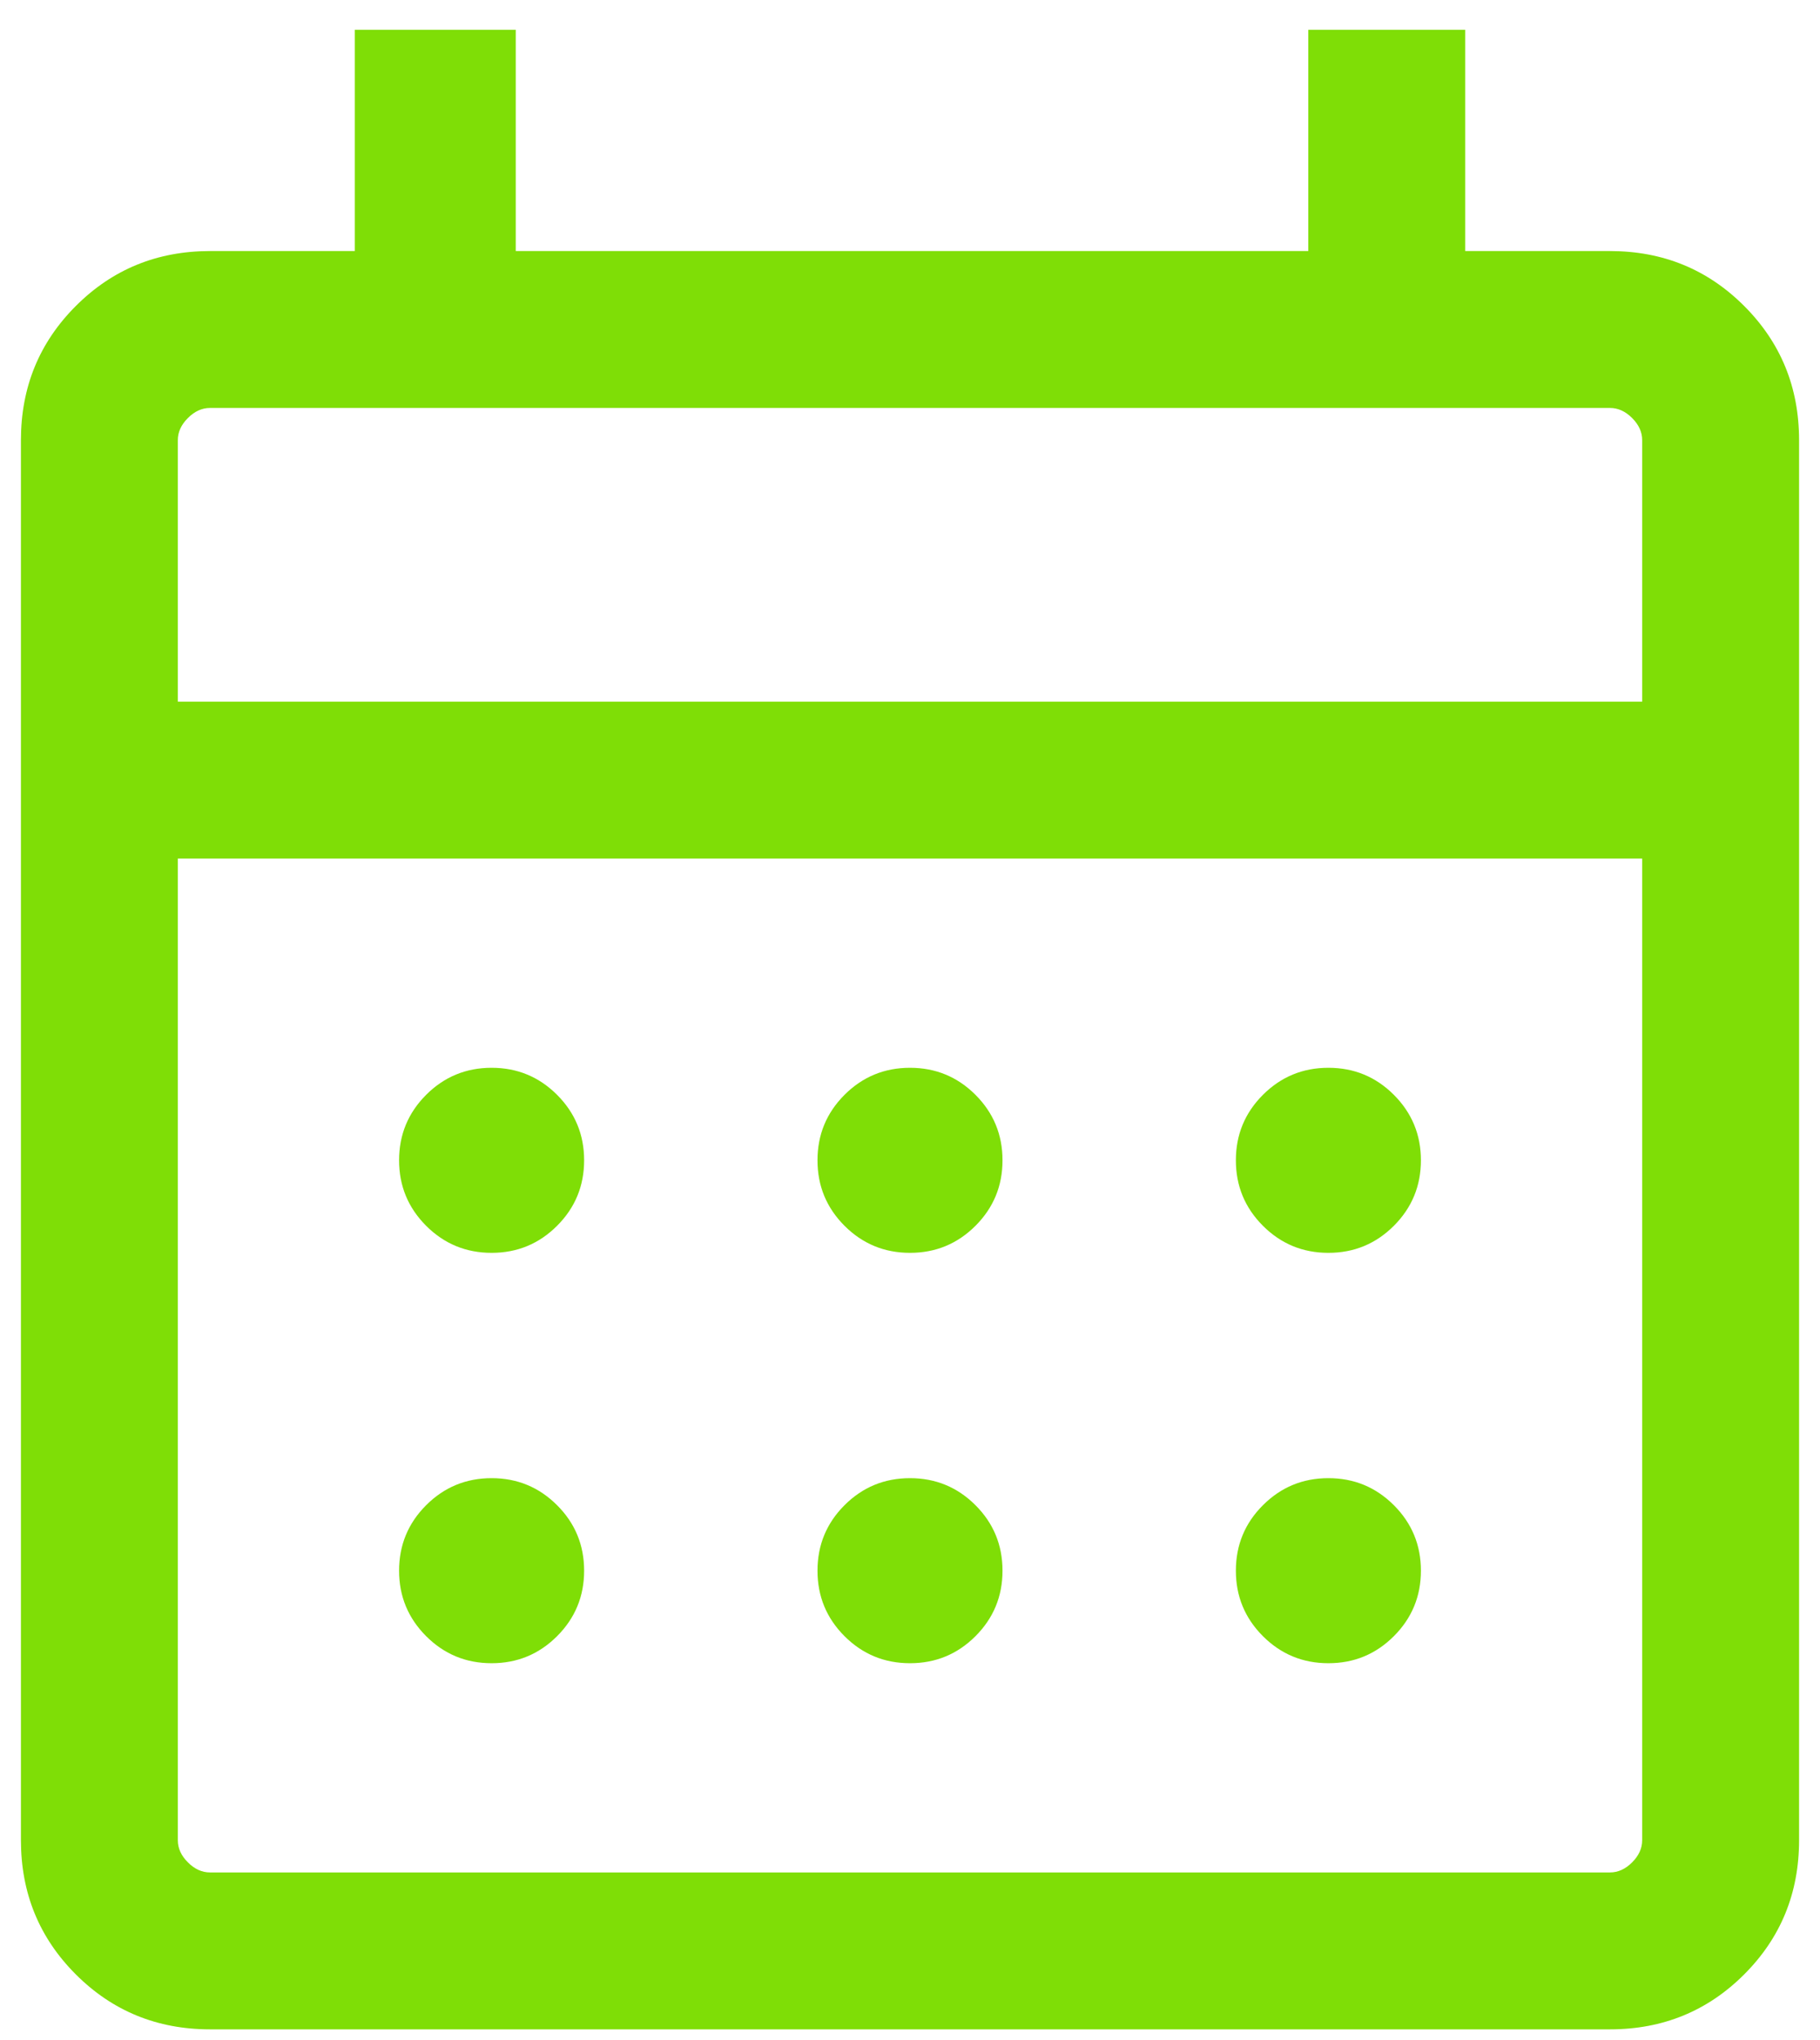 <svg width="58" height="65" viewBox="0 0 58 65" fill="none" xmlns="http://www.w3.org/2000/svg">
<path d="M6.693 64.667C5.009 64.667 3.583 64.083 2.417 62.917C1.25 61.75 0.667 60.325 0.667 58.641V14.026C0.667 12.342 1.25 10.917 2.417 9.75C3.583 8.583 5.009 8 6.693 8H11.307V0.949H16.436V8H41.693V0.949H46.693V8H51.307C52.991 8 54.417 8.583 55.583 9.75C56.75 10.917 57.333 12.342 57.333 14.026V58.641C57.333 60.325 56.75 61.75 55.583 62.917C54.417 64.083 52.991 64.667 51.307 64.667H6.693ZM6.693 59.667H51.307C51.564 59.667 51.799 59.56 52.013 59.346C52.226 59.133 52.333 58.898 52.333 58.641V27.359H5.667V58.641C5.667 58.898 5.774 59.133 5.988 59.346C6.201 59.56 6.436 59.667 6.693 59.667ZM5.667 22.359H52.333V14.026C52.333 13.769 52.226 13.534 52.013 13.321C51.799 13.107 51.564 13 51.307 13H6.693C6.436 13 6.201 13.107 5.988 13.321C5.774 13.534 5.667 13.769 5.667 14.026V22.359ZM29 39.923C28.184 39.923 27.488 39.636 26.913 39.061C26.339 38.486 26.052 37.791 26.052 36.974C26.052 36.158 26.339 35.463 26.913 34.888C27.488 34.313 28.184 34.026 29 34.026C29.816 34.026 30.512 34.313 31.087 34.888C31.661 35.463 31.948 36.158 31.948 36.974C31.948 37.791 31.661 38.486 31.087 39.061C30.512 39.636 29.816 39.923 29 39.923ZM15.667 39.923C14.851 39.923 14.155 39.636 13.58 39.061C13.006 38.486 12.718 37.791 12.718 36.974C12.718 36.158 13.006 35.463 13.58 34.888C14.155 34.313 14.851 34.026 15.667 34.026C16.483 34.026 17.178 34.313 17.753 34.888C18.328 35.463 18.615 36.158 18.615 36.974C18.615 37.791 18.328 38.486 17.753 39.061C17.178 39.636 16.483 39.923 15.667 39.923ZM42.333 39.923C41.517 39.923 40.822 39.636 40.247 39.061C39.672 38.486 39.385 37.791 39.385 36.974C39.385 36.158 39.672 35.463 40.247 34.888C40.822 34.313 41.517 34.026 42.333 34.026C43.15 34.026 43.845 34.313 44.42 34.888C44.994 35.463 45.282 36.158 45.282 36.974C45.282 37.791 44.994 38.486 44.42 39.061C43.845 39.636 43.15 39.923 42.333 39.923ZM29 53C28.184 53 27.488 52.713 26.913 52.138C26.339 51.563 26.052 50.868 26.052 50.052C26.052 49.235 26.339 48.539 26.913 47.965C27.488 47.39 28.184 47.103 29 47.103C29.816 47.103 30.512 47.39 31.087 47.965C31.661 48.539 31.948 49.235 31.948 50.052C31.948 50.868 31.661 51.563 31.087 52.138C30.512 52.713 29.816 53 29 53ZM15.667 53C14.851 53 14.155 52.713 13.58 52.138C13.006 51.563 12.718 50.868 12.718 50.052C12.718 49.235 13.006 48.539 13.58 47.965C14.155 47.39 14.851 47.103 15.667 47.103C16.483 47.103 17.178 47.39 17.753 47.965C18.328 48.539 18.615 49.235 18.615 50.052C18.615 50.868 18.328 51.563 17.753 52.138C17.178 52.713 16.483 53 15.667 53ZM42.333 53C41.517 53 40.822 52.713 40.247 52.138C39.672 51.563 39.385 50.868 39.385 50.052C39.385 49.235 39.672 48.539 40.247 47.965C40.822 47.39 41.517 47.103 42.333 47.103C43.15 47.103 43.845 47.39 44.42 47.965C44.994 48.539 45.282 49.235 45.282 50.052C45.282 50.868 44.994 51.563 44.42 52.138C43.845 52.713 43.15 53 42.333 53Z" fill="#7FDE06"/>
</svg>
